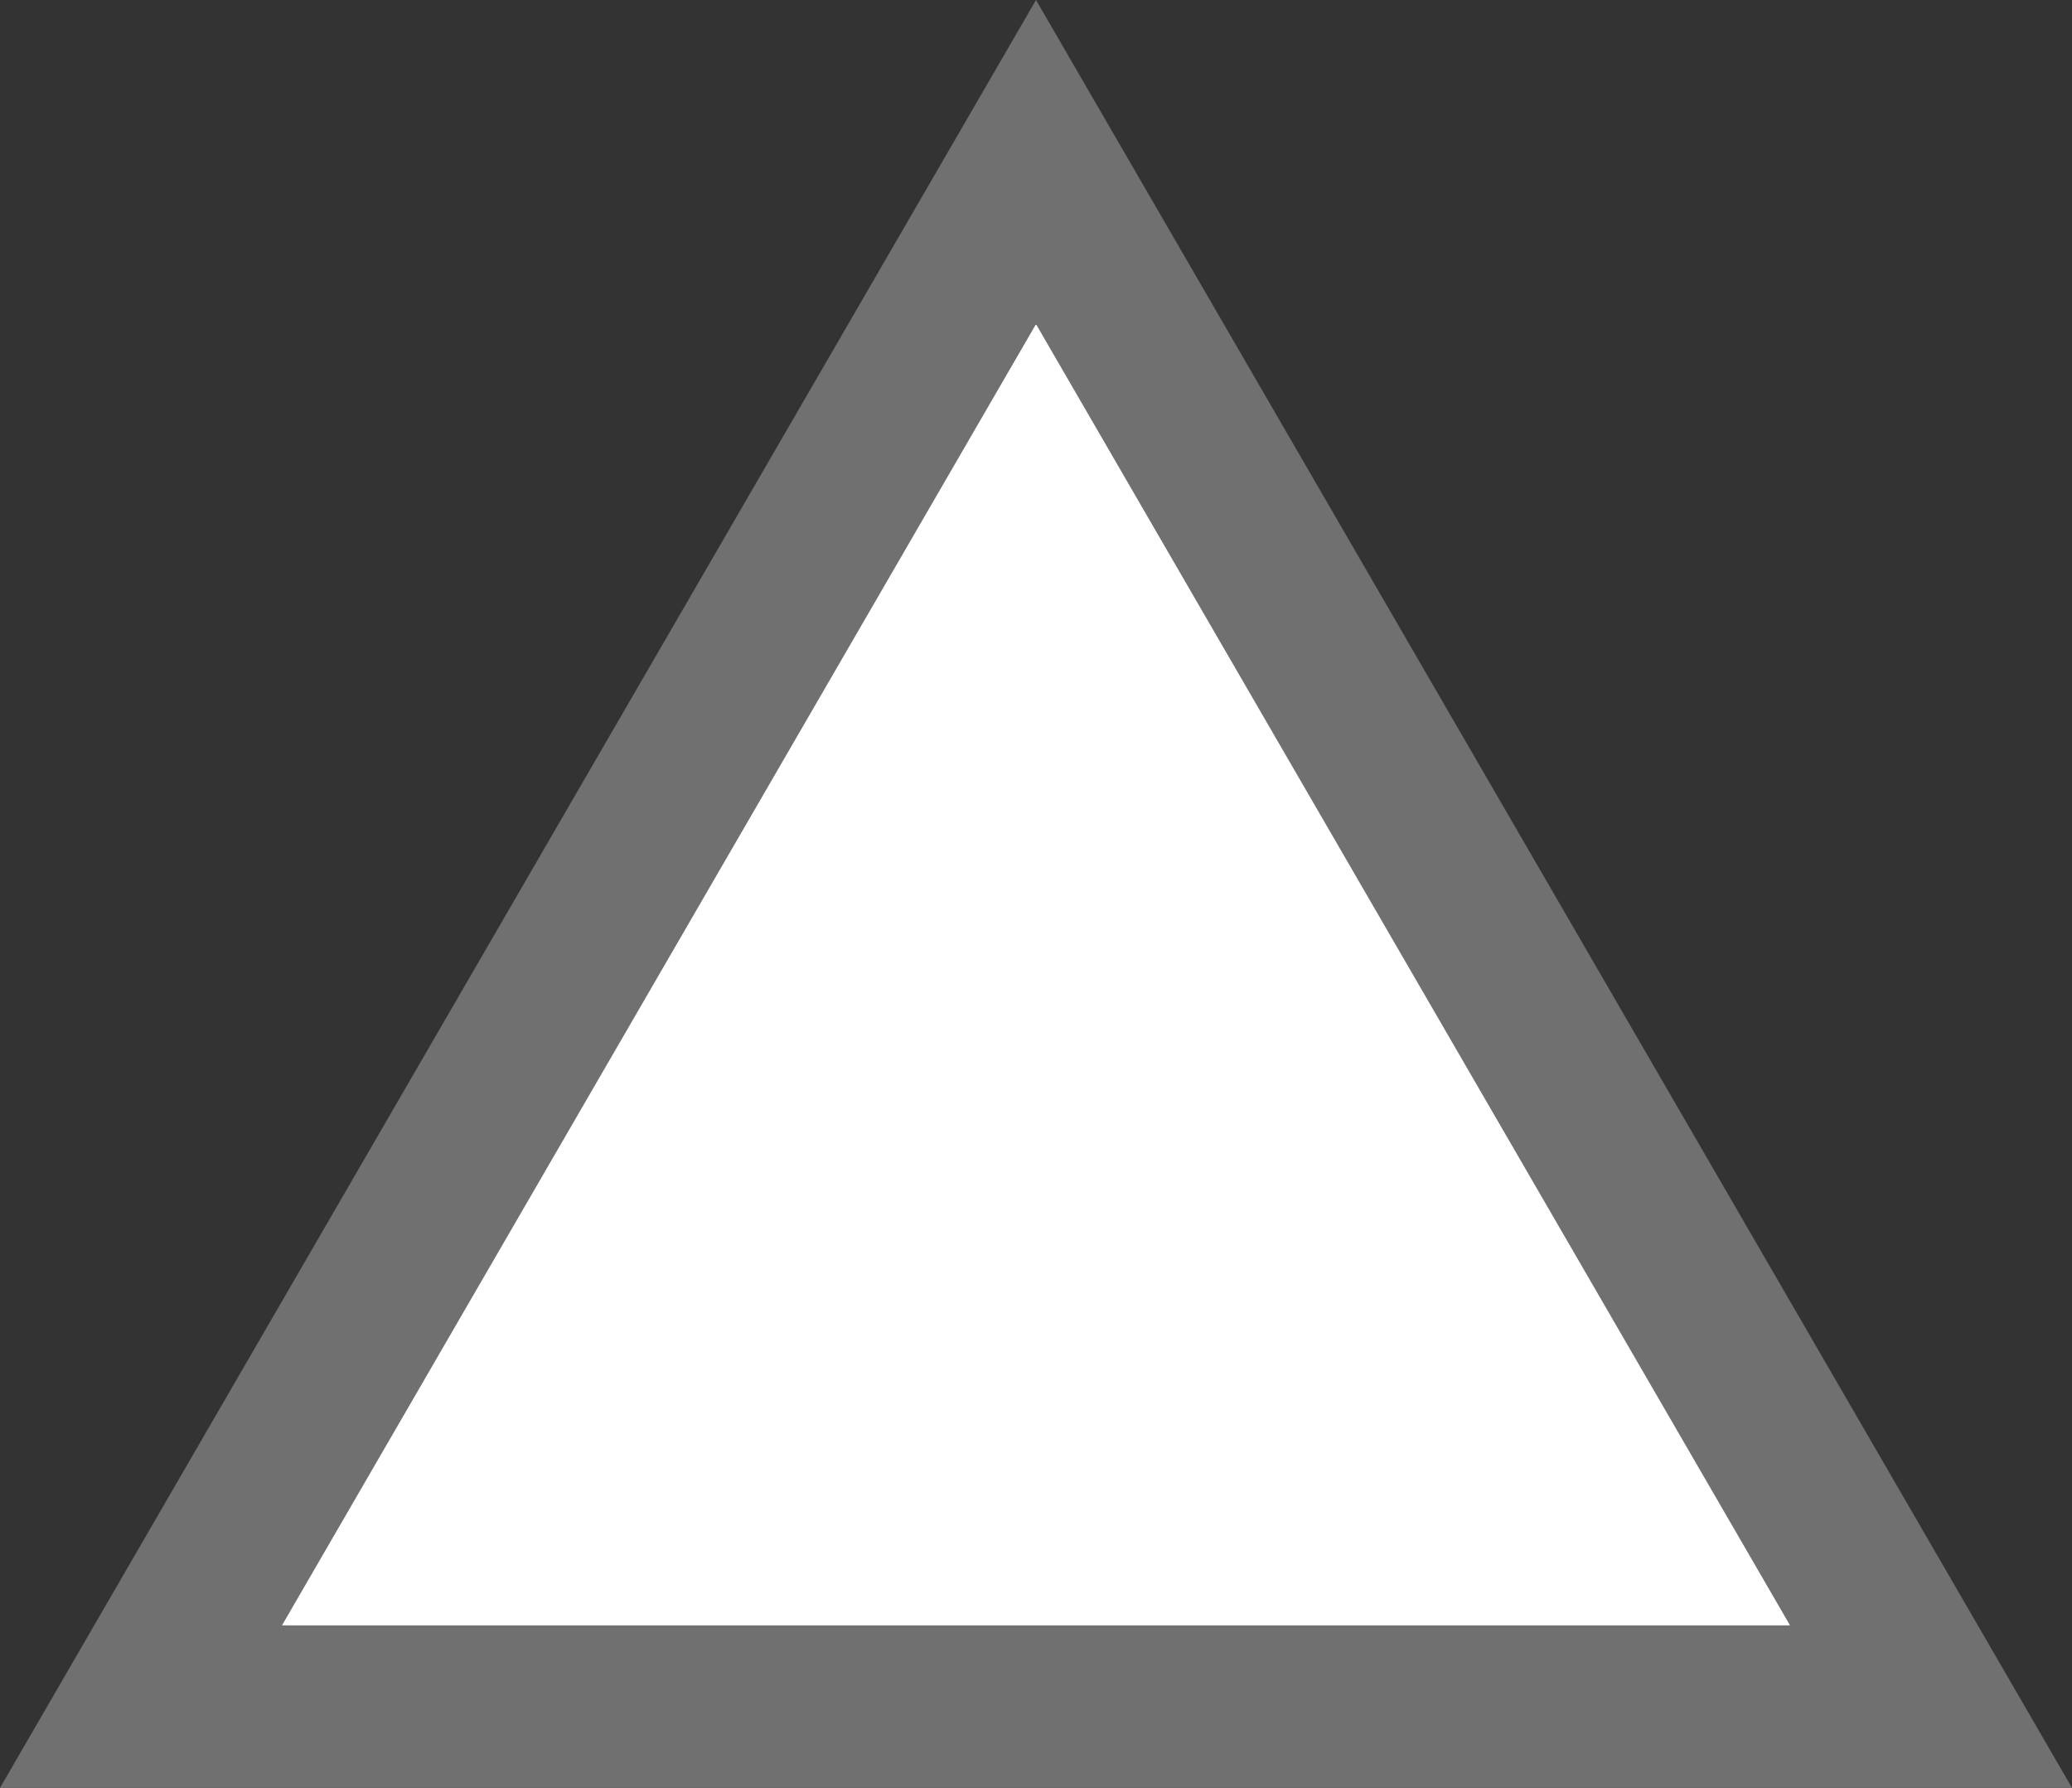 <svg xmlns="http://www.w3.org/2000/svg" width="51" height="44" viewBox="0 0 51 44">
  <rect x="0" y="0" width="51" height="44" fill="#333333" stroke="none"/>
  <g id="多角形_1" data-name="多角形 1" fill="#fff">
    <path d="M 47.529 42 L 3.471 42 L 25.5 3.989 L 47.529 42 Z" stroke="none"/>
    <path d="M 25.5 7.977 L 6.941 40 L 44.059 40 L 25.5 7.977 M 25.5 0 L 51 44 L 3.814697265625e-06 44 L 25.5 0 Z" stroke="none" fill="#707070"/>
  </g>
</svg>
